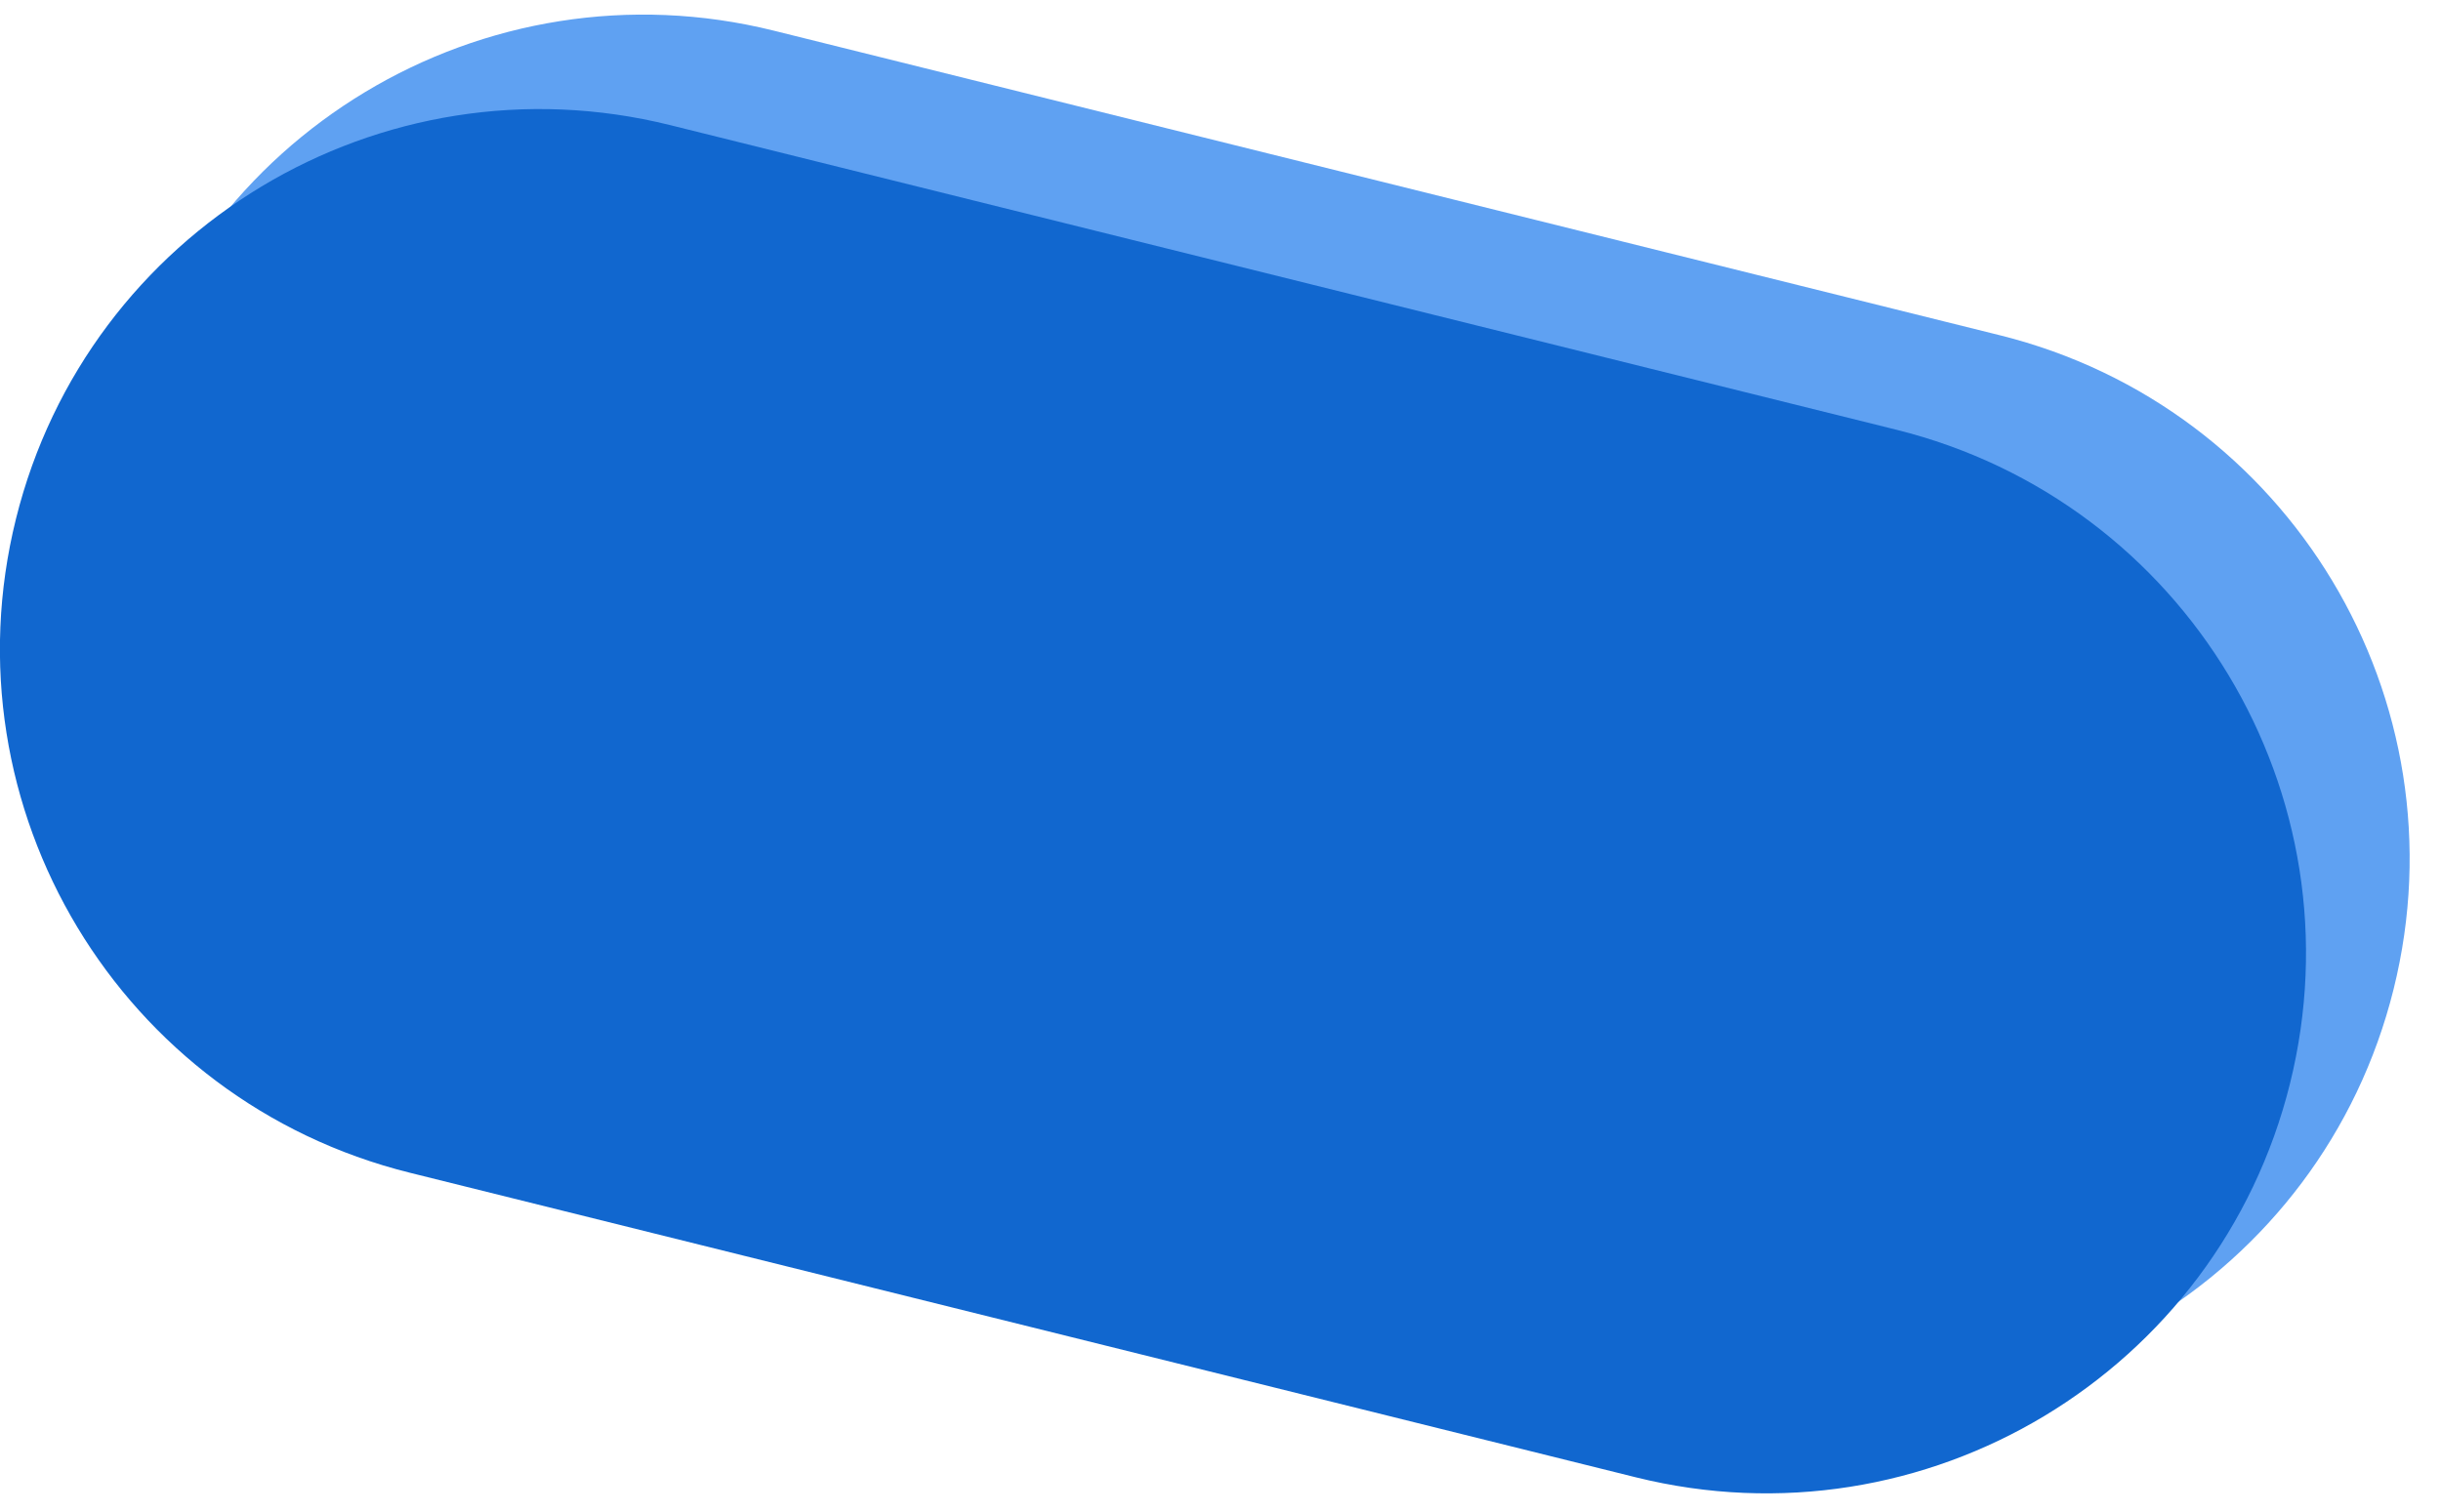 <svg width="71" height="44" viewBox="0 0 71 44" fill="none" xmlns="http://www.w3.org/2000/svg">
<path d="M14.932 31.372C6.516 29.281 1.388 20.762 3.479 12.345C5.571 3.928 14.09 -1.2 22.507 0.892L58.168 9.754C66.585 11.845 71.713 20.364 69.621 28.781C67.53 37.198 59.011 42.325 50.594 40.234L14.932 31.372Z" fill="#5FA1F2"/>
<path d="M11.918 34.12C3.501 32.029 -1.627 23.51 0.465 15.093C2.557 6.676 11.075 1.549 19.492 3.64L55.154 12.502C63.571 14.593 68.698 23.112 66.607 31.529C64.515 39.946 55.997 45.074 47.58 42.982L11.918 34.12Z" fill="#1167CF"/>
</svg>
